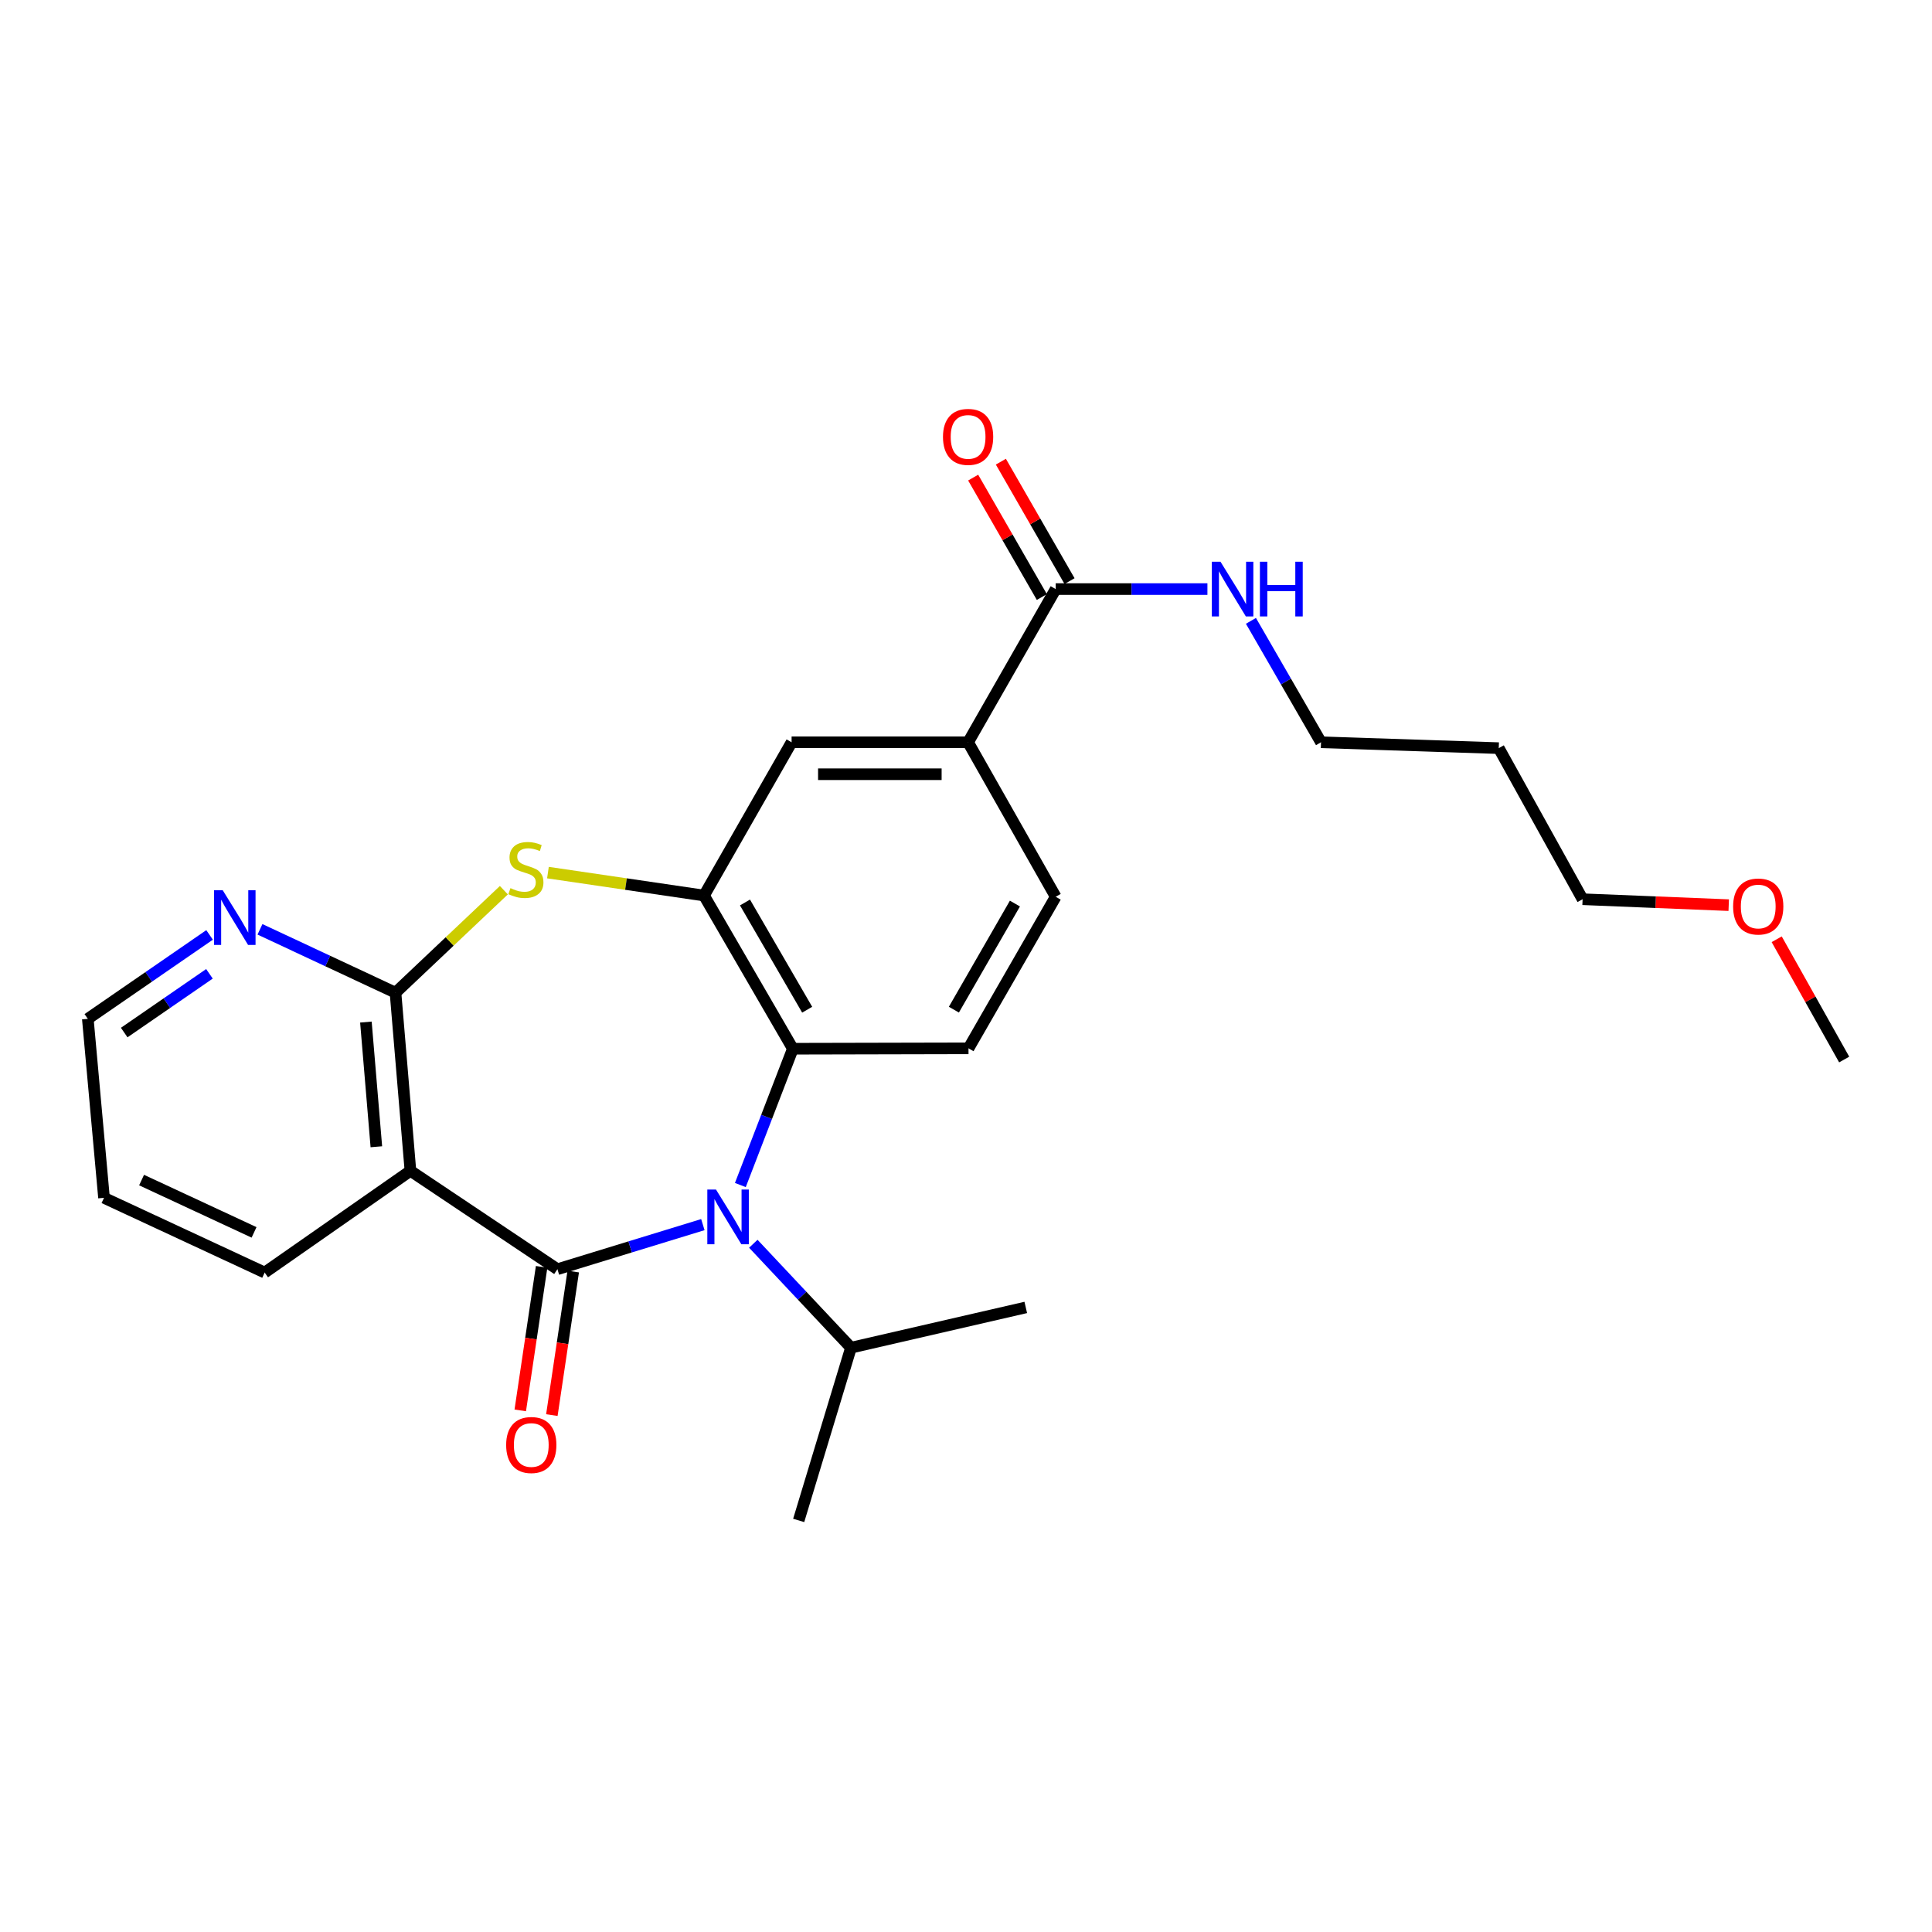 <?xml version='1.0' encoding='iso-8859-1'?>
<svg version='1.1' baseProfile='full'
              xmlns='http://www.w3.org/2000/svg'
                      xmlns:rdkit='http://www.rdkit.org/xml'
                      xmlns:xlink='http://www.w3.org/1999/xlink'
                  xml:space='preserve'
width='1000px' height='1000px' viewBox='0 0 1000 1000'>
<!-- END OF HEADER -->
<rect style='opacity:1.0;fill:#FFFFFF;stroke:none' width='1000' height='1000' x='0' y='0'> </rect>
<path class='bond-0' d='M 288.521,656.937 L 326.16,645.399' style='fill:none;fill-rule:evenodd;stroke:#000000;stroke-width:6px;stroke-linecap:butt;stroke-linejoin:miter;stroke-opacity:1' />
<path class='bond-0' d='M 326.16,645.399 L 363.8,633.861' style='fill:none;fill-rule:evenodd;stroke:#0000FF;stroke-width:6px;stroke-linecap:butt;stroke-linejoin:miter;stroke-opacity:1' />
<path class='bond-1' d='M 288.521,656.937 L 212.438,606.01' style='fill:none;fill-rule:evenodd;stroke:#000000;stroke-width:6px;stroke-linecap:butt;stroke-linejoin:miter;stroke-opacity:1' />
<path class='bond-11' d='M 280.342,655.72 L 274.812,692.866' style='fill:none;fill-rule:evenodd;stroke:#000000;stroke-width:6px;stroke-linecap:butt;stroke-linejoin:miter;stroke-opacity:1' />
<path class='bond-11' d='M 274.812,692.866 L 269.283,730.013' style='fill:none;fill-rule:evenodd;stroke:#FF0000;stroke-width:6px;stroke-linecap:butt;stroke-linejoin:miter;stroke-opacity:1' />
<path class='bond-11' d='M 296.699,658.155 L 291.17,695.301' style='fill:none;fill-rule:evenodd;stroke:#000000;stroke-width:6px;stroke-linecap:butt;stroke-linejoin:miter;stroke-opacity:1' />
<path class='bond-11' d='M 291.17,695.301 L 285.64,732.448' style='fill:none;fill-rule:evenodd;stroke:#FF0000;stroke-width:6px;stroke-linecap:butt;stroke-linejoin:miter;stroke-opacity:1' />
<path class='bond-5' d='M 383.204,613.369 L 396.794,578.094' style='fill:none;fill-rule:evenodd;stroke:#0000FF;stroke-width:6px;stroke-linecap:butt;stroke-linejoin:miter;stroke-opacity:1' />
<path class='bond-5' d='M 396.794,578.094 L 410.385,542.818' style='fill:none;fill-rule:evenodd;stroke:#000000;stroke-width:6px;stroke-linecap:butt;stroke-linejoin:miter;stroke-opacity:1' />
<path class='bond-12' d='M 389.912,643.763 L 415.189,670.664' style='fill:none;fill-rule:evenodd;stroke:#0000FF;stroke-width:6px;stroke-linecap:butt;stroke-linejoin:miter;stroke-opacity:1' />
<path class='bond-12' d='M 415.189,670.664 L 440.465,697.564' style='fill:none;fill-rule:evenodd;stroke:#000000;stroke-width:6px;stroke-linecap:butt;stroke-linejoin:miter;stroke-opacity:1' />
<path class='bond-2' d='M 212.438,606.01 L 204.712,513.813' style='fill:none;fill-rule:evenodd;stroke:#000000;stroke-width:6px;stroke-linecap:butt;stroke-linejoin:miter;stroke-opacity:1' />
<path class='bond-2' d='M 194.8,593.562 L 189.391,529.024' style='fill:none;fill-rule:evenodd;stroke:#000000;stroke-width:6px;stroke-linecap:butt;stroke-linejoin:miter;stroke-opacity:1' />
<path class='bond-16' d='M 212.438,606.01 L 136.999,658.673' style='fill:none;fill-rule:evenodd;stroke:#000000;stroke-width:6px;stroke-linecap:butt;stroke-linejoin:miter;stroke-opacity:1' />
<path class='bond-3' d='M 204.712,513.813 L 232.756,487.288' style='fill:none;fill-rule:evenodd;stroke:#000000;stroke-width:6px;stroke-linecap:butt;stroke-linejoin:miter;stroke-opacity:1' />
<path class='bond-3' d='M 232.756,487.288 L 260.801,460.763' style='fill:none;fill-rule:evenodd;stroke:#CCCC00;stroke-width:6px;stroke-linecap:butt;stroke-linejoin:miter;stroke-opacity:1' />
<path class='bond-10' d='M 204.712,513.813 L 169.637,497.415' style='fill:none;fill-rule:evenodd;stroke:#000000;stroke-width:6px;stroke-linecap:butt;stroke-linejoin:miter;stroke-opacity:1' />
<path class='bond-10' d='M 169.637,497.415 L 134.563,481.017' style='fill:none;fill-rule:evenodd;stroke:#0000FF;stroke-width:6px;stroke-linecap:butt;stroke-linejoin:miter;stroke-opacity:1' />
<path class='bond-26' d='M 283.613,451.655 L 324.007,457.592' style='fill:none;fill-rule:evenodd;stroke:#CCCC00;stroke-width:6px;stroke-linecap:butt;stroke-linejoin:miter;stroke-opacity:1' />
<path class='bond-26' d='M 324.007,457.592 L 364.401,463.53' style='fill:none;fill-rule:evenodd;stroke:#000000;stroke-width:6px;stroke-linecap:butt;stroke-linejoin:miter;stroke-opacity:1' />
<path class='bond-4' d='M 364.401,463.53 L 410.385,542.818' style='fill:none;fill-rule:evenodd;stroke:#000000;stroke-width:6px;stroke-linecap:butt;stroke-linejoin:miter;stroke-opacity:1' />
<path class='bond-4' d='M 385.604,467.126 L 417.793,522.628' style='fill:none;fill-rule:evenodd;stroke:#000000;stroke-width:6px;stroke-linecap:butt;stroke-linejoin:miter;stroke-opacity:1' />
<path class='bond-7' d='M 364.401,463.53 L 409.732,384.204' style='fill:none;fill-rule:evenodd;stroke:#000000;stroke-width:6px;stroke-linecap:butt;stroke-linejoin:miter;stroke-opacity:1' />
<path class='bond-9' d='M 410.385,542.818 L 501.295,542.616' style='fill:none;fill-rule:evenodd;stroke:#000000;stroke-width:6px;stroke-linecap:butt;stroke-linejoin:miter;stroke-opacity:1' />
<path class='bond-6' d='M 546.425,304.906 L 501.084,384.204' style='fill:none;fill-rule:evenodd;stroke:#000000;stroke-width:6px;stroke-linecap:butt;stroke-linejoin:miter;stroke-opacity:1' />
<path class='bond-14' d='M 553.593,300.785 L 535.82,269.873' style='fill:none;fill-rule:evenodd;stroke:#000000;stroke-width:6px;stroke-linecap:butt;stroke-linejoin:miter;stroke-opacity:1' />
<path class='bond-14' d='M 535.82,269.873 L 518.047,238.962' style='fill:none;fill-rule:evenodd;stroke:#FF0000;stroke-width:6px;stroke-linecap:butt;stroke-linejoin:miter;stroke-opacity:1' />
<path class='bond-14' d='M 539.256,309.028 L 521.483,278.117' style='fill:none;fill-rule:evenodd;stroke:#000000;stroke-width:6px;stroke-linecap:butt;stroke-linejoin:miter;stroke-opacity:1' />
<path class='bond-14' d='M 521.483,278.117 L 503.71,247.205' style='fill:none;fill-rule:evenodd;stroke:#FF0000;stroke-width:6px;stroke-linecap:butt;stroke-linejoin:miter;stroke-opacity:1' />
<path class='bond-15' d='M 546.425,304.906 L 585.692,304.906' style='fill:none;fill-rule:evenodd;stroke:#000000;stroke-width:6px;stroke-linecap:butt;stroke-linejoin:miter;stroke-opacity:1' />
<path class='bond-15' d='M 585.692,304.906 L 624.959,304.906' style='fill:none;fill-rule:evenodd;stroke:#0000FF;stroke-width:6px;stroke-linecap:butt;stroke-linejoin:miter;stroke-opacity:1' />
<path class='bond-28' d='M 409.732,384.204 L 501.084,384.204' style='fill:none;fill-rule:evenodd;stroke:#000000;stroke-width:6px;stroke-linecap:butt;stroke-linejoin:miter;stroke-opacity:1' />
<path class='bond-28' d='M 423.435,400.742 L 487.381,400.742' style='fill:none;fill-rule:evenodd;stroke:#000000;stroke-width:6px;stroke-linecap:butt;stroke-linejoin:miter;stroke-opacity:1' />
<path class='bond-8' d='M 501.084,384.204 L 546.425,464.164' style='fill:none;fill-rule:evenodd;stroke:#000000;stroke-width:6px;stroke-linecap:butt;stroke-linejoin:miter;stroke-opacity:1' />
<path class='bond-13' d='M 501.295,542.616 L 546.425,464.164' style='fill:none;fill-rule:evenodd;stroke:#000000;stroke-width:6px;stroke-linecap:butt;stroke-linejoin:miter;stroke-opacity:1' />
<path class='bond-13' d='M 493.73,522.602 L 525.32,467.685' style='fill:none;fill-rule:evenodd;stroke:#000000;stroke-width:6px;stroke-linecap:butt;stroke-linejoin:miter;stroke-opacity:1' />
<path class='bond-27' d='M 108.478,483.915 L 76.966,505.631' style='fill:none;fill-rule:evenodd;stroke:#0000FF;stroke-width:6px;stroke-linecap:butt;stroke-linejoin:miter;stroke-opacity:1' />
<path class='bond-27' d='M 76.966,505.631 L 45.455,527.346' style='fill:none;fill-rule:evenodd;stroke:#000000;stroke-width:6px;stroke-linecap:butt;stroke-linejoin:miter;stroke-opacity:1' />
<path class='bond-27' d='M 108.408,504.047 L 86.35,519.248' style='fill:none;fill-rule:evenodd;stroke:#0000FF;stroke-width:6px;stroke-linecap:butt;stroke-linejoin:miter;stroke-opacity:1' />
<path class='bond-27' d='M 86.35,519.248 L 64.292,534.449' style='fill:none;fill-rule:evenodd;stroke:#000000;stroke-width:6px;stroke-linecap:butt;stroke-linejoin:miter;stroke-opacity:1' />
<path class='bond-22' d='M 440.465,697.564 L 530.935,676.727' style='fill:none;fill-rule:evenodd;stroke:#000000;stroke-width:6px;stroke-linecap:butt;stroke-linejoin:miter;stroke-opacity:1' />
<path class='bond-23' d='M 440.465,697.564 L 413.398,786.969' style='fill:none;fill-rule:evenodd;stroke:#000000;stroke-width:6px;stroke-linecap:butt;stroke-linejoin:miter;stroke-opacity:1' />
<path class='bond-20' d='M 647.481,321.355 L 665.616,352.78' style='fill:none;fill-rule:evenodd;stroke:#0000FF;stroke-width:6px;stroke-linecap:butt;stroke-linejoin:miter;stroke-opacity:1' />
<path class='bond-20' d='M 665.616,352.78 L 683.751,384.204' style='fill:none;fill-rule:evenodd;stroke:#000000;stroke-width:6px;stroke-linecap:butt;stroke-linejoin:miter;stroke-opacity:1' />
<path class='bond-25' d='M 136.999,658.673 L 53.834,619.994' style='fill:none;fill-rule:evenodd;stroke:#000000;stroke-width:6px;stroke-linecap:butt;stroke-linejoin:miter;stroke-opacity:1' />
<path class='bond-25' d='M 131.499,637.876 L 73.283,610.801' style='fill:none;fill-rule:evenodd;stroke:#000000;stroke-width:6px;stroke-linecap:butt;stroke-linejoin:miter;stroke-opacity:1' />
<path class='bond-17' d='M 775.755,387.236 L 683.751,384.204' style='fill:none;fill-rule:evenodd;stroke:#000000;stroke-width:6px;stroke-linecap:butt;stroke-linejoin:miter;stroke-opacity:1' />
<path class='bond-21' d='M 775.755,387.236 L 819.148,465.441' style='fill:none;fill-rule:evenodd;stroke:#000000;stroke-width:6px;stroke-linecap:butt;stroke-linejoin:miter;stroke-opacity:1' />
<path class='bond-18' d='M 894.785,468.506 L 856.966,466.973' style='fill:none;fill-rule:evenodd;stroke:#FF0000;stroke-width:6px;stroke-linecap:butt;stroke-linejoin:miter;stroke-opacity:1' />
<path class='bond-18' d='M 856.966,466.973 L 819.148,465.441' style='fill:none;fill-rule:evenodd;stroke:#000000;stroke-width:6px;stroke-linecap:butt;stroke-linejoin:miter;stroke-opacity:1' />
<path class='bond-24' d='M 919.616,486.158 L 937.081,517.286' style='fill:none;fill-rule:evenodd;stroke:#FF0000;stroke-width:6px;stroke-linecap:butt;stroke-linejoin:miter;stroke-opacity:1' />
<path class='bond-24' d='M 937.081,517.286 L 954.545,548.414' style='fill:none;fill-rule:evenodd;stroke:#000000;stroke-width:6px;stroke-linecap:butt;stroke-linejoin:miter;stroke-opacity:1' />
<path class='bond-19' d='M 45.455,527.346 L 53.834,619.994' style='fill:none;fill-rule:evenodd;stroke:#000000;stroke-width:6px;stroke-linecap:butt;stroke-linejoin:miter;stroke-opacity:1' />
<path  class='atom-1' d='M 370.59 615.701
L 379.87 630.701
Q 380.79 632.181, 382.27 634.861
Q 383.75 637.541, 383.83 637.701
L 383.83 615.701
L 387.59 615.701
L 387.59 644.021
L 383.71 644.021
L 373.75 627.621
Q 372.59 625.701, 371.35 623.501
Q 370.15 621.301, 369.79 620.621
L 369.79 644.021
L 366.11 644.021
L 366.11 615.701
L 370.59 615.701
' fill='#0000FF'/>
<path  class='atom-4' d='M 264.204 459.698
Q 264.524 459.818, 265.844 460.378
Q 267.164 460.938, 268.604 461.298
Q 270.084 461.618, 271.524 461.618
Q 274.204 461.618, 275.764 460.338
Q 277.324 459.018, 277.324 456.738
Q 277.324 455.178, 276.524 454.218
Q 275.764 453.258, 274.564 452.738
Q 273.364 452.218, 271.364 451.618
Q 268.844 450.858, 267.324 450.138
Q 265.844 449.418, 264.764 447.898
Q 263.724 446.378, 263.724 443.818
Q 263.724 440.258, 266.124 438.058
Q 268.564 435.858, 273.364 435.858
Q 276.644 435.858, 280.364 437.418
L 279.444 440.498
Q 276.044 439.098, 273.484 439.098
Q 270.724 439.098, 269.204 440.258
Q 267.684 441.378, 267.724 443.338
Q 267.724 444.858, 268.484 445.778
Q 269.284 446.698, 270.404 447.218
Q 271.564 447.738, 273.484 448.338
Q 276.044 449.138, 277.564 449.938
Q 279.084 450.738, 280.164 452.378
Q 281.284 453.978, 281.284 456.738
Q 281.284 460.658, 278.644 462.778
Q 276.044 464.858, 271.684 464.858
Q 269.164 464.858, 267.244 464.298
Q 265.364 463.778, 263.124 462.858
L 264.204 459.698
' fill='#CCCC00'/>
<path  class='atom-11' d='M 115.268 460.762
L 124.548 475.762
Q 125.468 477.242, 126.948 479.922
Q 128.428 482.602, 128.508 482.762
L 128.508 460.762
L 132.268 460.762
L 132.268 489.082
L 128.388 489.082
L 118.428 472.682
Q 117.268 470.762, 116.028 468.562
Q 114.828 466.362, 114.468 465.682
L 114.468 489.082
L 110.788 489.082
L 110.788 460.762
L 115.268 460.762
' fill='#0000FF'/>
<path  class='atom-12' d='M 261.987 747.928
Q 261.987 741.128, 265.347 737.328
Q 268.707 733.528, 274.987 733.528
Q 281.267 733.528, 284.627 737.328
Q 287.987 741.128, 287.987 747.928
Q 287.987 754.808, 284.587 758.728
Q 281.187 762.608, 274.987 762.608
Q 268.747 762.608, 265.347 758.728
Q 261.987 754.848, 261.987 747.928
M 274.987 759.408
Q 279.307 759.408, 281.627 756.528
Q 283.987 753.608, 283.987 747.928
Q 283.987 742.368, 281.627 739.568
Q 279.307 736.728, 274.987 736.728
Q 270.667 736.728, 268.307 739.528
Q 265.987 742.328, 265.987 747.928
Q 265.987 753.648, 268.307 756.528
Q 270.667 759.408, 274.987 759.408
' fill='#FF0000'/>
<path  class='atom-15' d='M 488.084 226.13
Q 488.084 219.33, 491.444 215.53
Q 494.804 211.73, 501.084 211.73
Q 507.364 211.73, 510.724 215.53
Q 514.084 219.33, 514.084 226.13
Q 514.084 233.01, 510.684 236.93
Q 507.284 240.81, 501.084 240.81
Q 494.844 240.81, 491.444 236.93
Q 488.084 233.05, 488.084 226.13
M 501.084 237.61
Q 505.404 237.61, 507.724 234.73
Q 510.084 231.81, 510.084 226.13
Q 510.084 220.57, 507.724 217.77
Q 505.404 214.93, 501.084 214.93
Q 496.764 214.93, 494.404 217.73
Q 492.084 220.53, 492.084 226.13
Q 492.084 231.85, 494.404 234.73
Q 496.764 237.61, 501.084 237.61
' fill='#FF0000'/>
<path  class='atom-16' d='M 631.728 290.746
L 641.008 305.746
Q 641.928 307.226, 643.408 309.906
Q 644.888 312.586, 644.968 312.746
L 644.968 290.746
L 648.728 290.746
L 648.728 319.066
L 644.848 319.066
L 634.888 302.666
Q 633.728 300.746, 632.488 298.546
Q 631.288 296.346, 630.928 295.666
L 630.928 319.066
L 627.248 319.066
L 627.248 290.746
L 631.728 290.746
' fill='#0000FF'/>
<path  class='atom-16' d='M 652.128 290.746
L 655.968 290.746
L 655.968 302.786
L 670.448 302.786
L 670.448 290.746
L 674.288 290.746
L 674.288 319.066
L 670.448 319.066
L 670.448 305.986
L 655.968 305.986
L 655.968 319.066
L 652.128 319.066
L 652.128 290.746
' fill='#0000FF'/>
<path  class='atom-19' d='M 897.059 469.205
Q 897.059 462.405, 900.419 458.605
Q 903.779 454.805, 910.059 454.805
Q 916.339 454.805, 919.699 458.605
Q 923.059 462.405, 923.059 469.205
Q 923.059 476.085, 919.659 480.005
Q 916.259 483.885, 910.059 483.885
Q 903.819 483.885, 900.419 480.005
Q 897.059 476.125, 897.059 469.205
M 910.059 480.685
Q 914.379 480.685, 916.699 477.805
Q 919.059 474.885, 919.059 469.205
Q 919.059 463.645, 916.699 460.845
Q 914.379 458.005, 910.059 458.005
Q 905.739 458.005, 903.379 460.805
Q 901.059 463.605, 901.059 469.205
Q 901.059 474.925, 903.379 477.805
Q 905.739 480.685, 910.059 480.685
' fill='#FF0000'/>
</svg>
